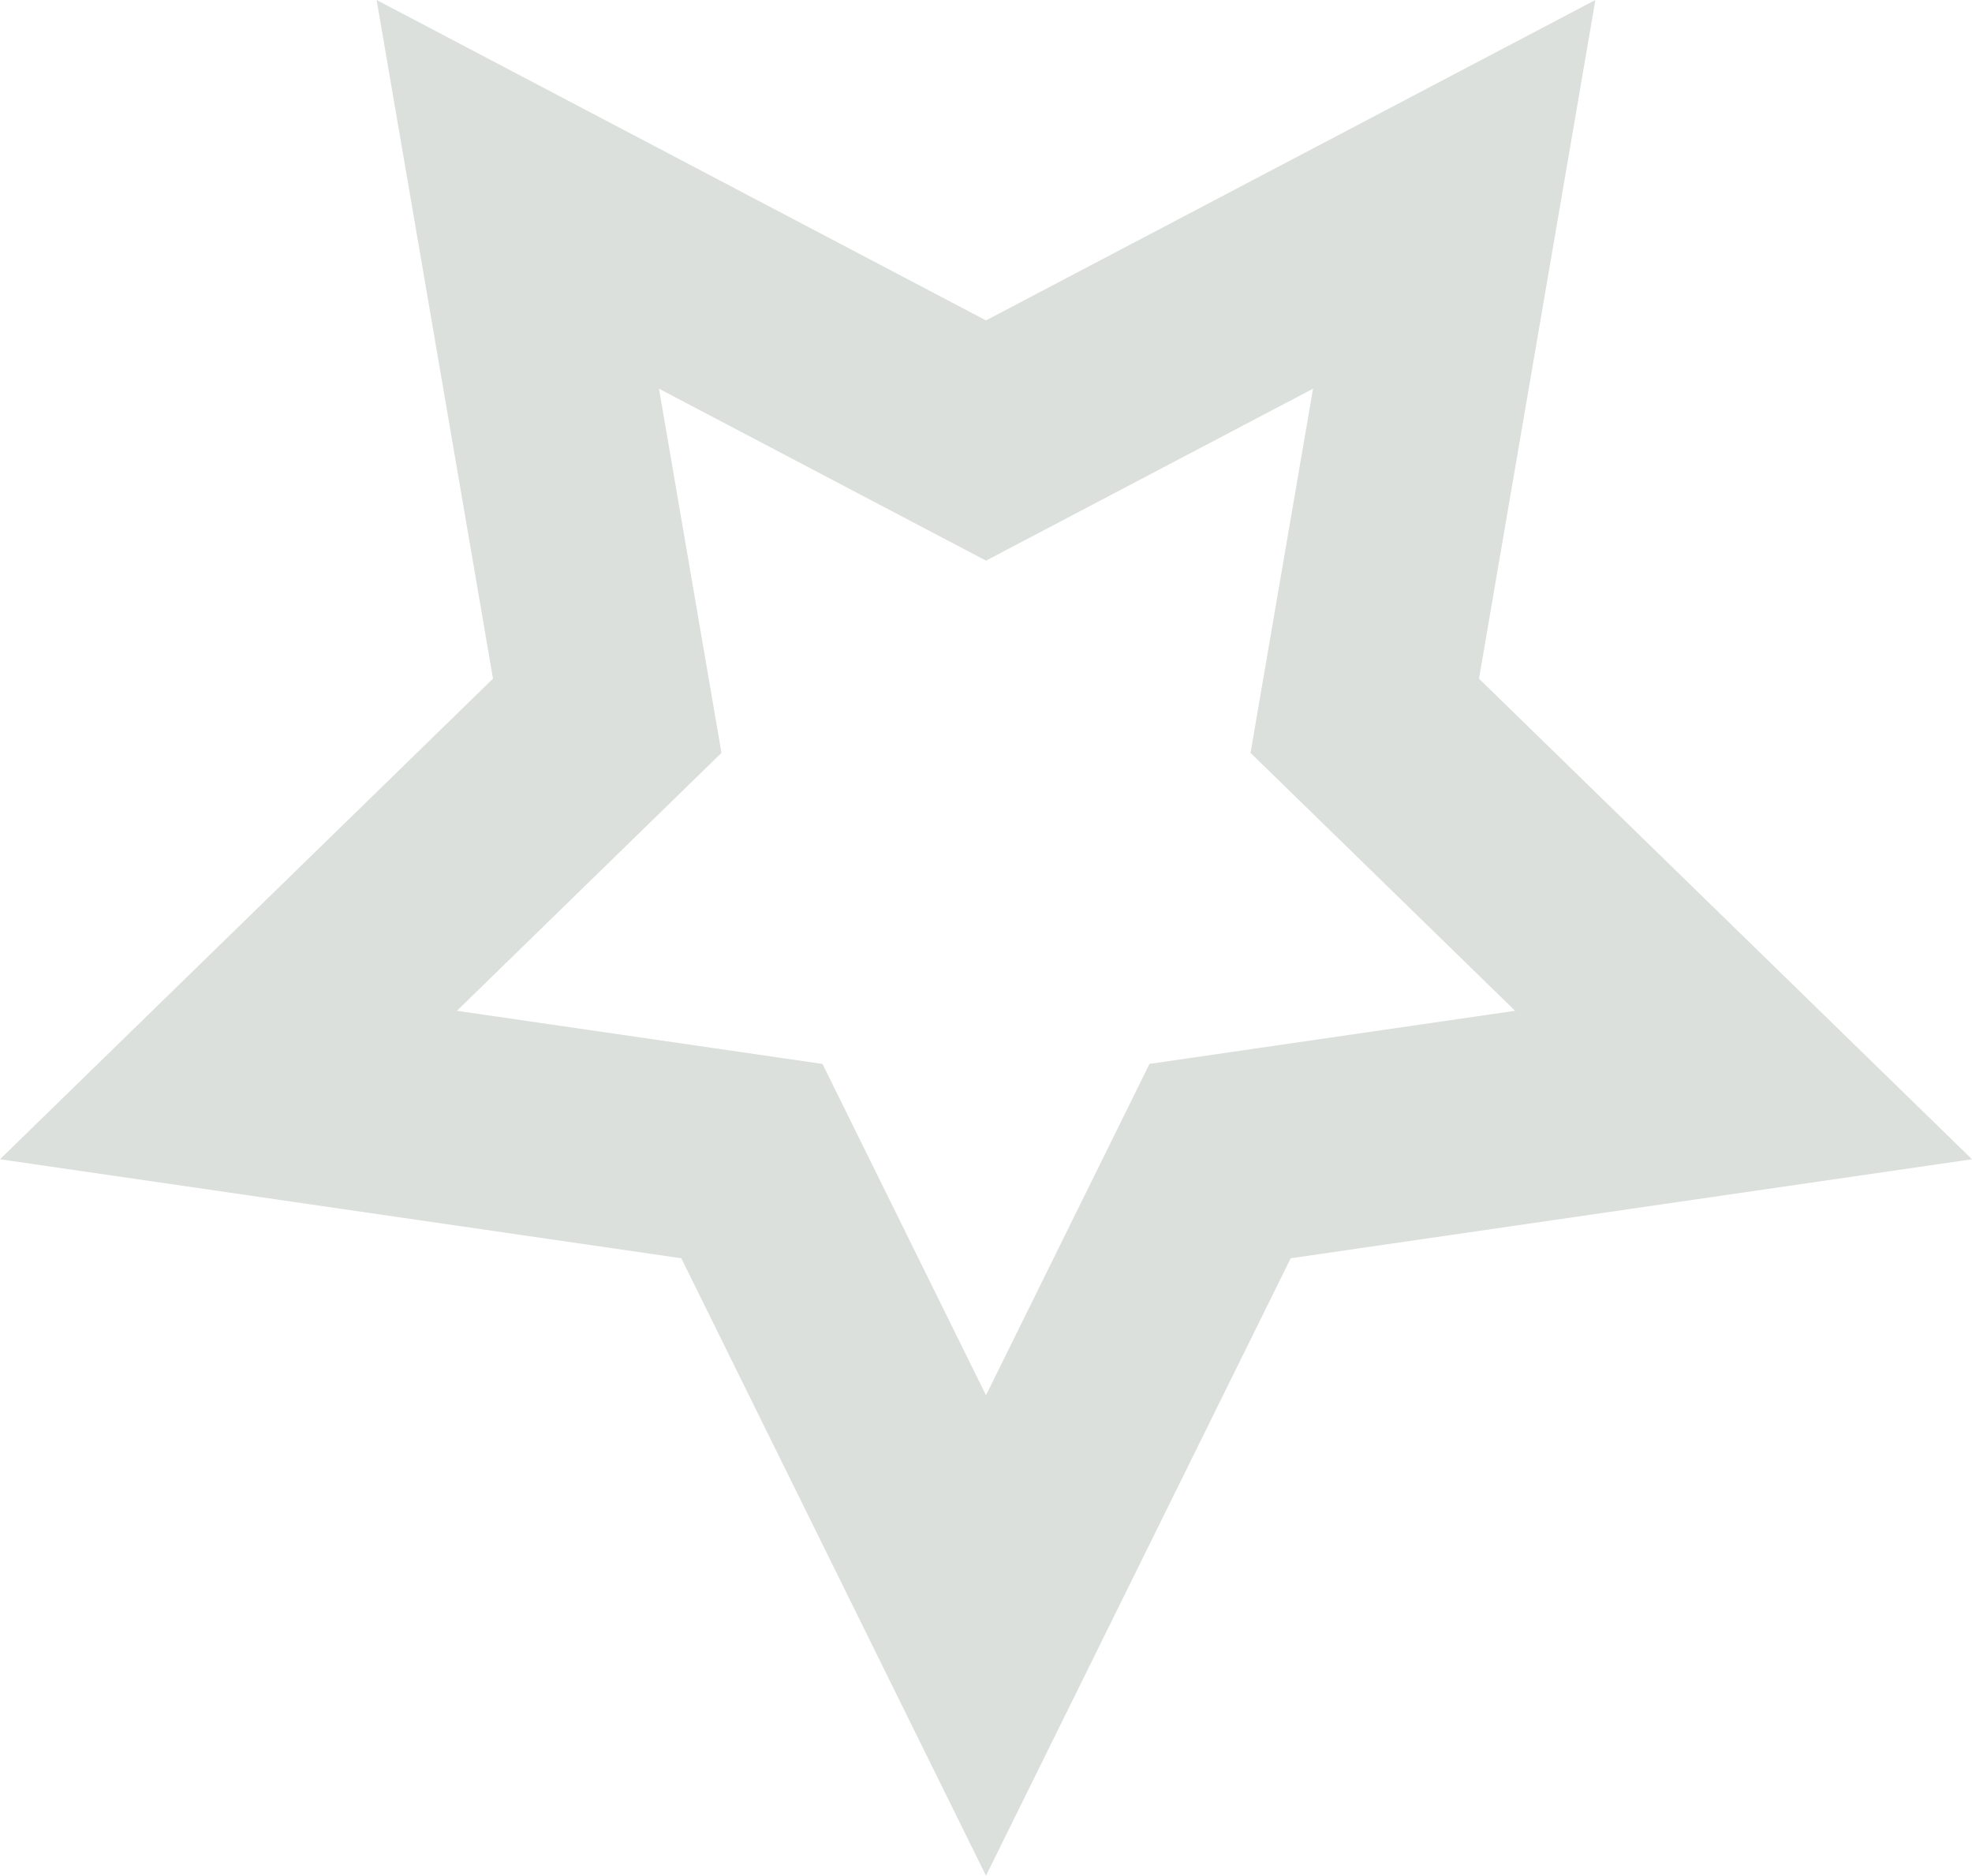 <?xml version="1.0" encoding="UTF-8"?> <svg xmlns="http://www.w3.org/2000/svg" width="74.199" height="70.567" viewBox="0 0 74.199 70.567"> <defs> <style>.cls-1{fill:#dbe0dc;}</style> </defs> <title>Ресурс 22</title> <g id="Слой_2" data-name="Слой 2"> <g id="Слой_1-2" data-name="Слой 1"> <path class="cls-1" d="M24.796,14.624l8.581,4.511,3.723,1.957,3.723-1.957,8.581-4.511L47.764,24.179l-.711,4.145,3.012,2.936,6.942,6.767-9.594,1.394-4.162.605L41.39,43.798l-4.291,8.693-4.29-8.693-1.861-3.771-4.162-.605-9.594-1.394,6.942-6.767,3.012-2.936-.711-4.145-1.639-9.555M60.028,0,37.099,12.054,14.171,0l4.379,25.532L0,43.613l25.635,3.725L37.099,70.567,48.564,47.338l25.635-3.725L55.649,25.532,60.028,0Z"></path> </g> </g> </svg> 